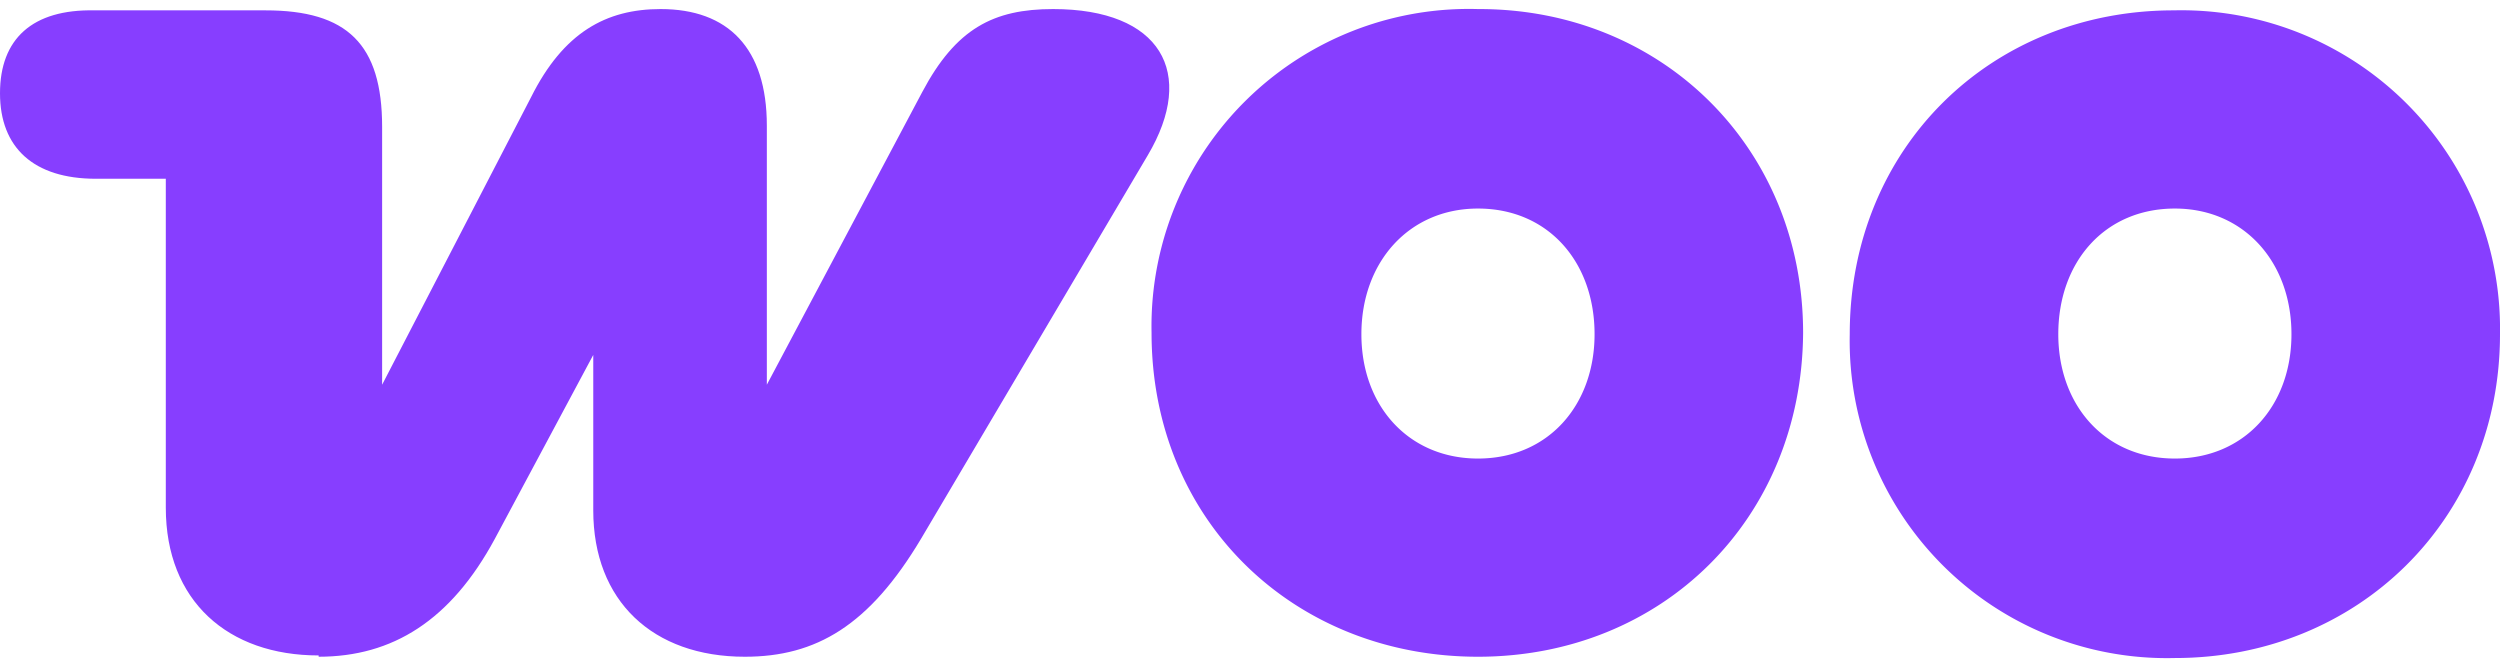 <svg xmlns="http://www.w3.org/2000/svg" width="193" height="51" fill="none">
  <path fill="#873EFF" d="M24.6 50.7c5.7 0 10.2-2.8 13.6-9.1l7.6-14.2v12c0 7 4.6 11.3 11.7 11.3 5.5 0 9.6-2.4 13.6-9.1L88.6 12C92.4 5.6 89.6.7 81.3.7c-4.6 0-7.5 1.5-10.1 6.4l-12 22.6v-20c0-6-3-9-8.2-9-4.2 0-7.5 1.8-10 6.8L29.5 29.7V9.8c0-6.4-2.7-9-9-9H7.3C2.5.7 0 3 0 7.2c0 4.2 2.6 6.6 7.4 6.6h5.4v25.4c0 7.2 4.8 11.4 11.8 11.4Z"/>
  <path fill="#873EFF" fill-rule="evenodd" d="M114.1.7a24.5 24.5 0 0 0-25.2 25c0 14.5 11 25 25.2 25s25-10.6 25.1-25c0-14.3-10.9-25-25-25Zm0 34.7c-5.3 0-9-4-9-9.6s3.7-9.7 9-9.7c5.4 0 9 4.1 9 9.7 0 5.5-3.6 9.6-9 9.6ZM142.8 25.8c0-14.4 10.9-25 25-25a24.6 24.6 0 0 1 25.2 25c0 14.3-11 25-25.1 25a24.5 24.5 0 0 1-25.1-25Zm16.1 0c0 5.5 3.6 9.6 9 9.6 5.3 0 9-4 9-9.6s-3.7-9.7-9-9.7c-5.4 0-9 4.1-9 9.7Z" clip-rule="evenodd"/>
</svg>
